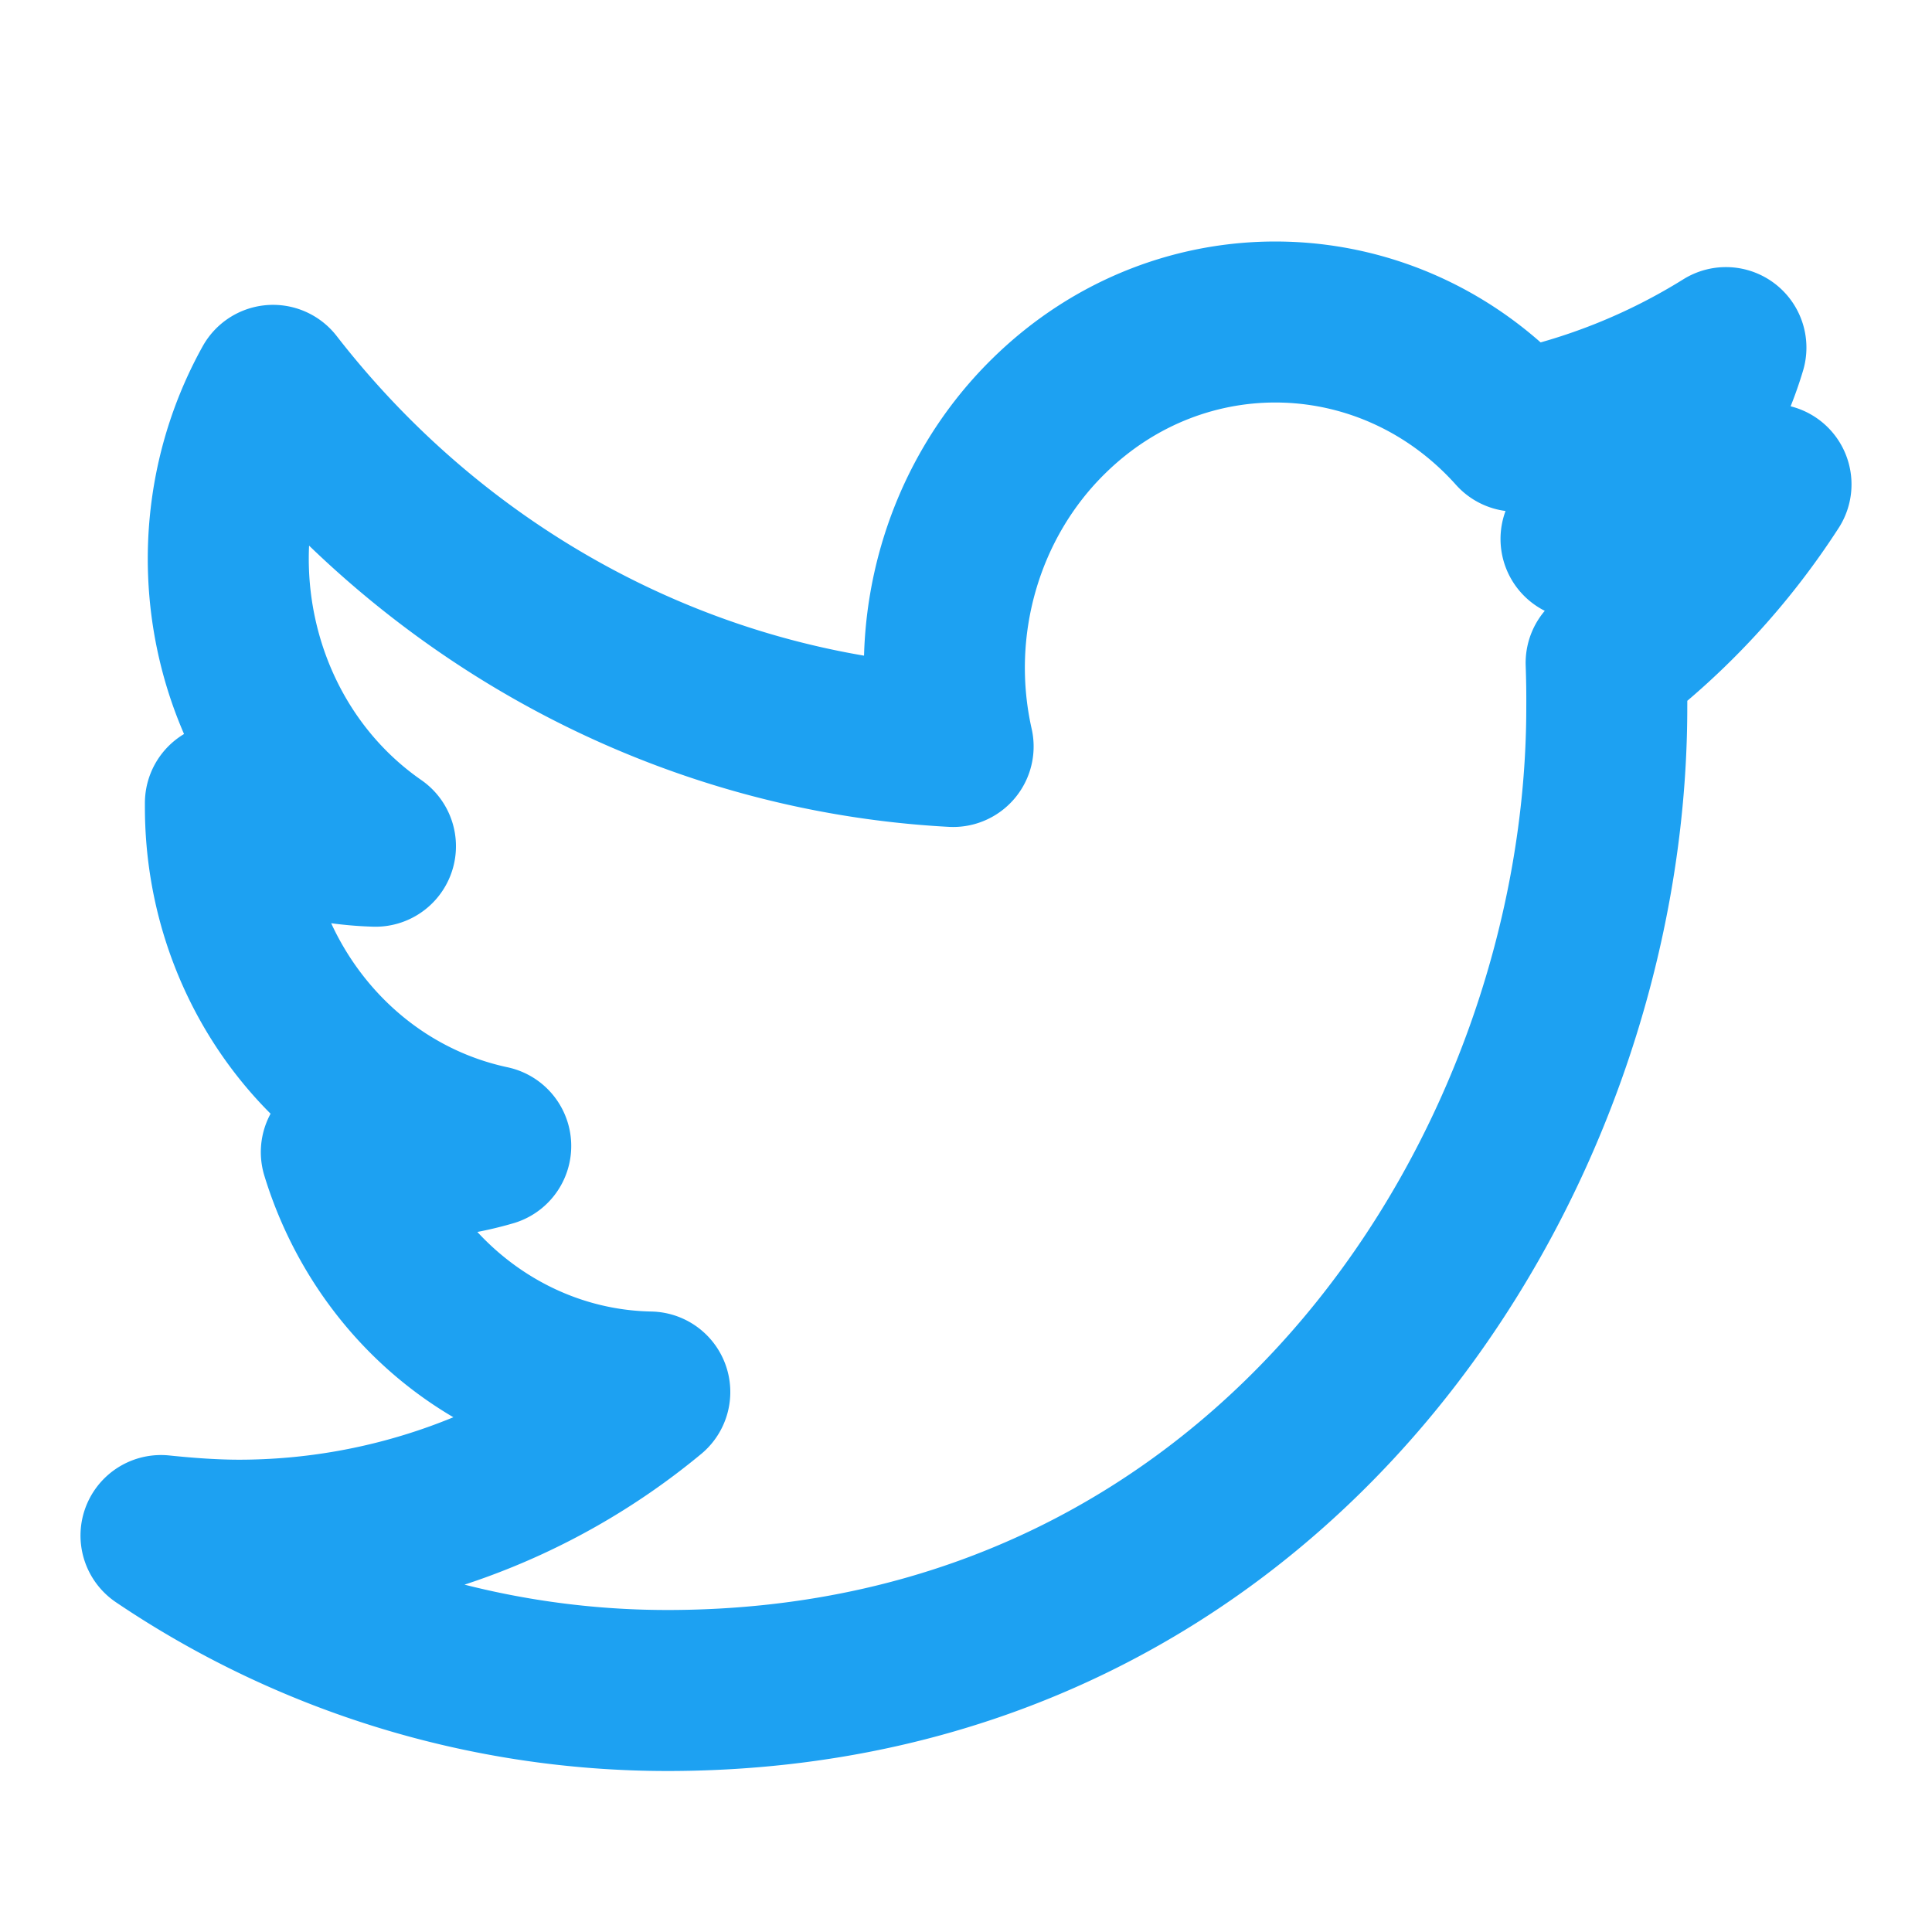<svg width="24" height="24" fill="none" xmlns="http://www.w3.org/2000/svg"><path d="M8.288 21c7.544 0 11.672-6.546 11.672-12.212q.002-.276-.008-.553A8.8 8.8 0 0 0 22 6.017a8 8 0 0 1-2.36.678 4.26 4.26 0 0 0 1.8-2.377 7.9 7.9 0 0 1-2.608 1.038c-1.552-1.733-4.152-1.816-5.808-.184-1.064 1.046-1.52 2.611-1.184 4.101-3.288-.176-6.368-1.808-8.448-4.486-1.088 1.958-.536 4.47 1.272 5.725A3.9 3.9 0 0 1 2.8 9.976v.05c0 2.043 1.376 3.8 3.296 4.21a3.85 3.85 0 0 1-1.856.076c.536 1.75 2.08 2.947 3.832 2.98a8 8 0 0 1-5.096 1.841c-.328 0-.656-.025-.976-.058A11.24 11.24 0 0 0 8.288 21" stroke="#1DA1F2" stroke-width="2" stroke-linecap="round" stroke-linejoin="round"/></svg>
